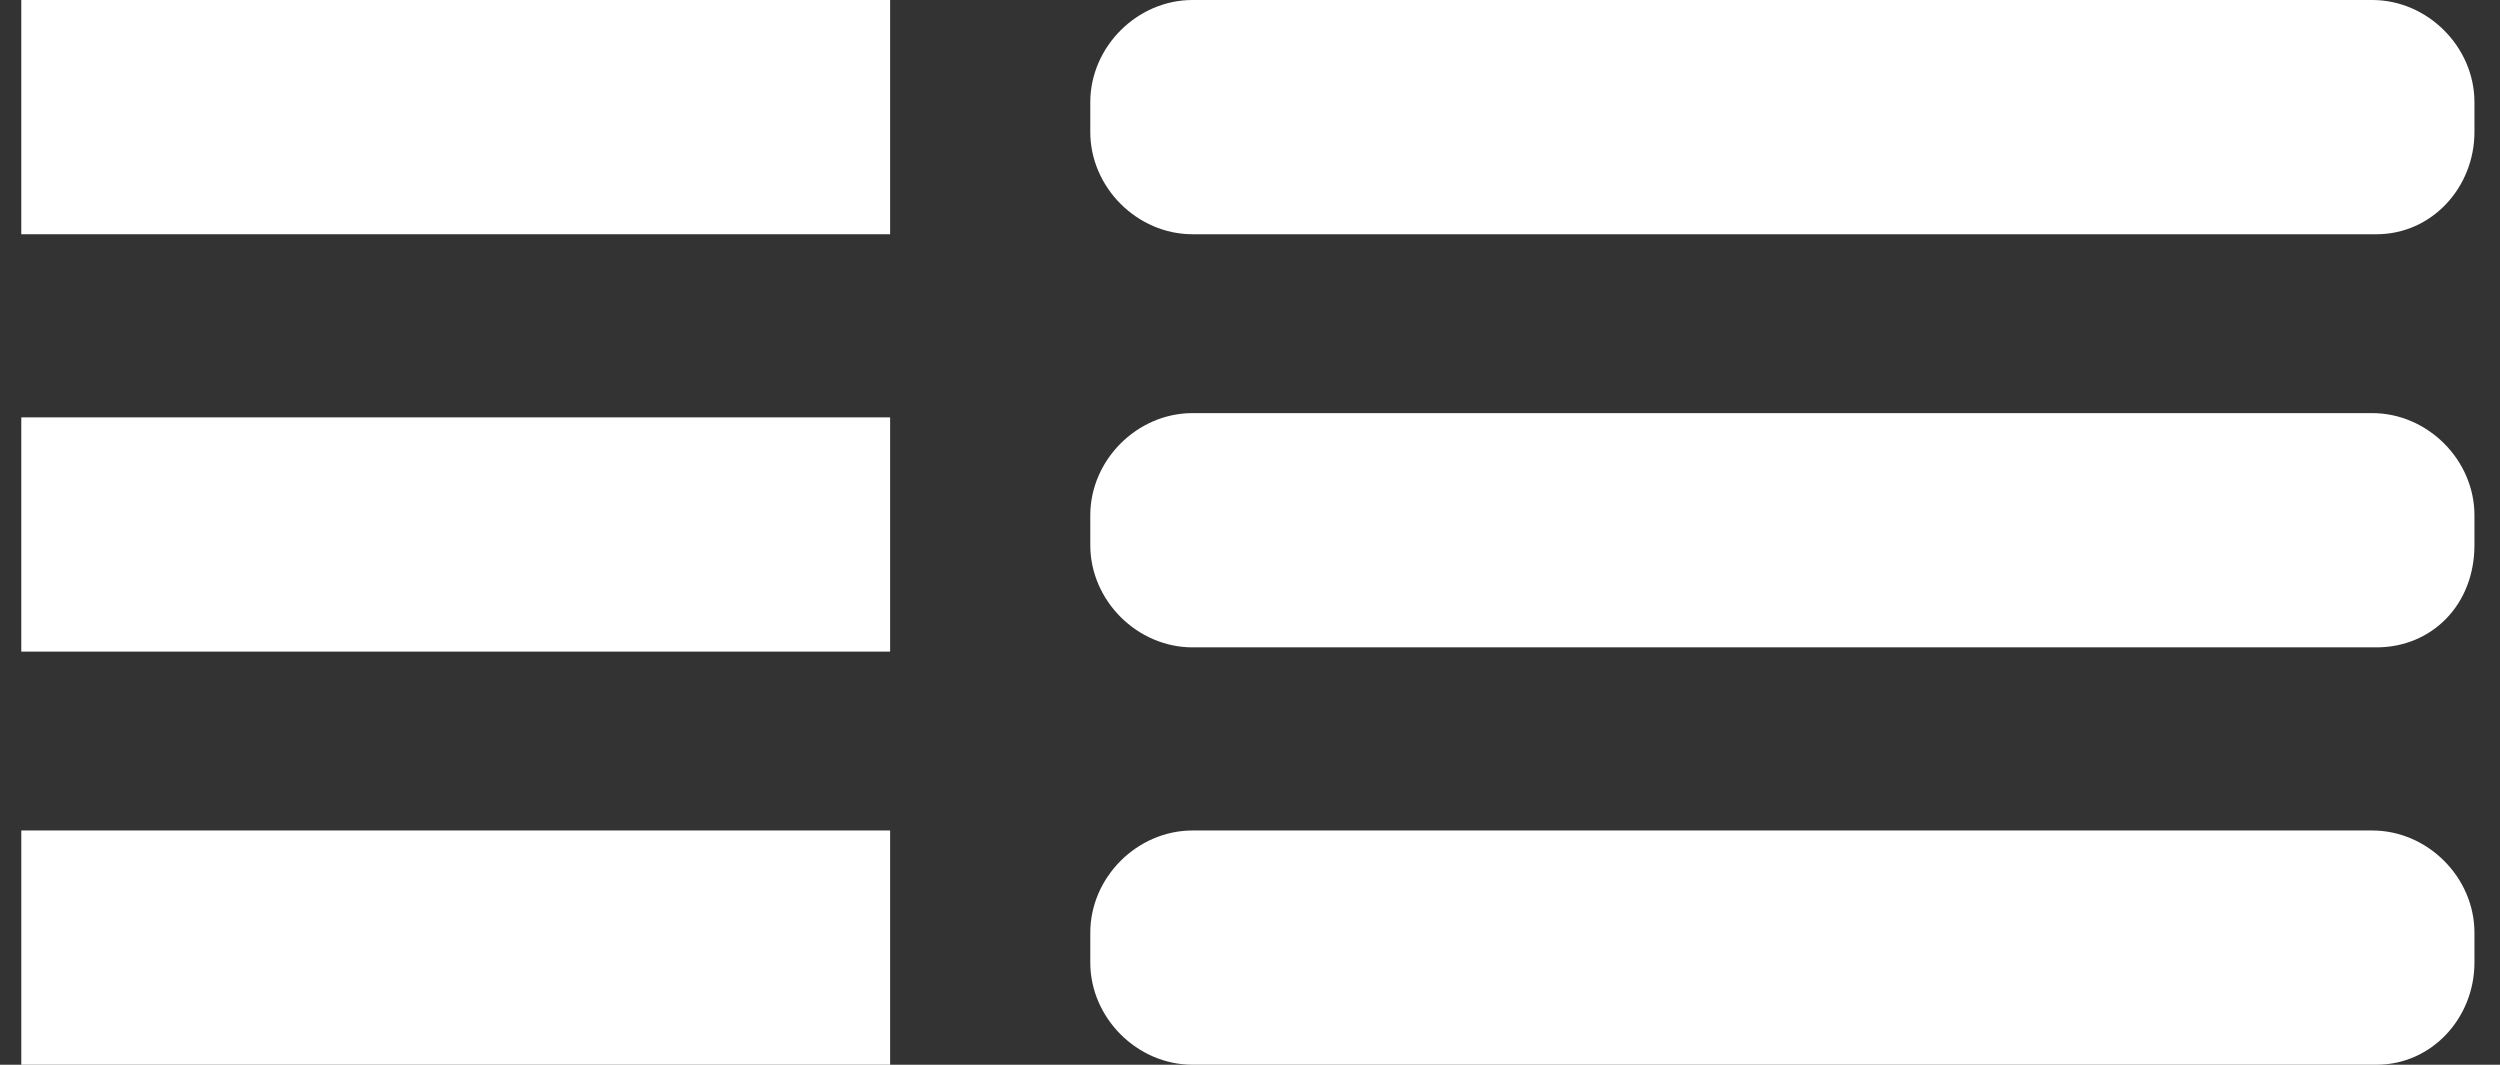 <?xml version="1.0" encoding="utf-8"?>
<!-- Generator: Adobe Illustrator 23.0.1, SVG Export Plug-In . SVG Version: 6.00 Build 0)  -->
<svg version="1.1" id="Object" xmlns="http://www.w3.org/2000/svg" xmlns:xlink="http://www.w3.org/1999/xlink" x="0px" y="0px"
	 viewBox="0 0 58.7 25" style="enable-background:new 0 0 58.7 25;" xml:space="preserve">
<rect x="0" y="0" width="58.7" height="25" fill="#333333" stroke="none"/>
<style type="text/css">
	.st0{fill:#FFFFFF;}
</style>
<g>
	<rect x="0.5" class="st0" width="20.4" height="5.5"/>
	<path class="st0" d="M55.8,5.5H28c-1.3,0-2.4-1.1-2.4-2.4V2.4C25.6,1.1,26.7,0,28,0h27.7c1.3,0,2.4,1.1,2.4,2.4v0.7
		C58.1,4.4,57.1,5.5,55.8,5.5z"/>
	<rect x="0.5" y="9.8" class="st0" width="20.4" height="5.5"/>
	<path class="st0" d="M55.8,15.2H28c-1.3,0-2.4-1.1-2.4-2.4v-0.7c0-1.3,1.1-2.4,2.4-2.4h27.7c1.3,0,2.4,1.1,2.4,2.4v0.7
		C58.1,14.2,57.1,15.2,55.8,15.2z"/>
	<rect x="0.5" y="19.5" class="st0" width="20.4" height="5.5"/>
	<path class="st0" d="M55.8,25H28c-1.3,0-2.4-1.1-2.4-2.4v-0.7c0-1.3,1.1-2.4,2.4-2.4h27.7c1.3,0,2.4,1.1,2.4,2.4v0.7
		C58.1,23.9,57.1,25,55.8,25z"/>
</g>
</svg>
